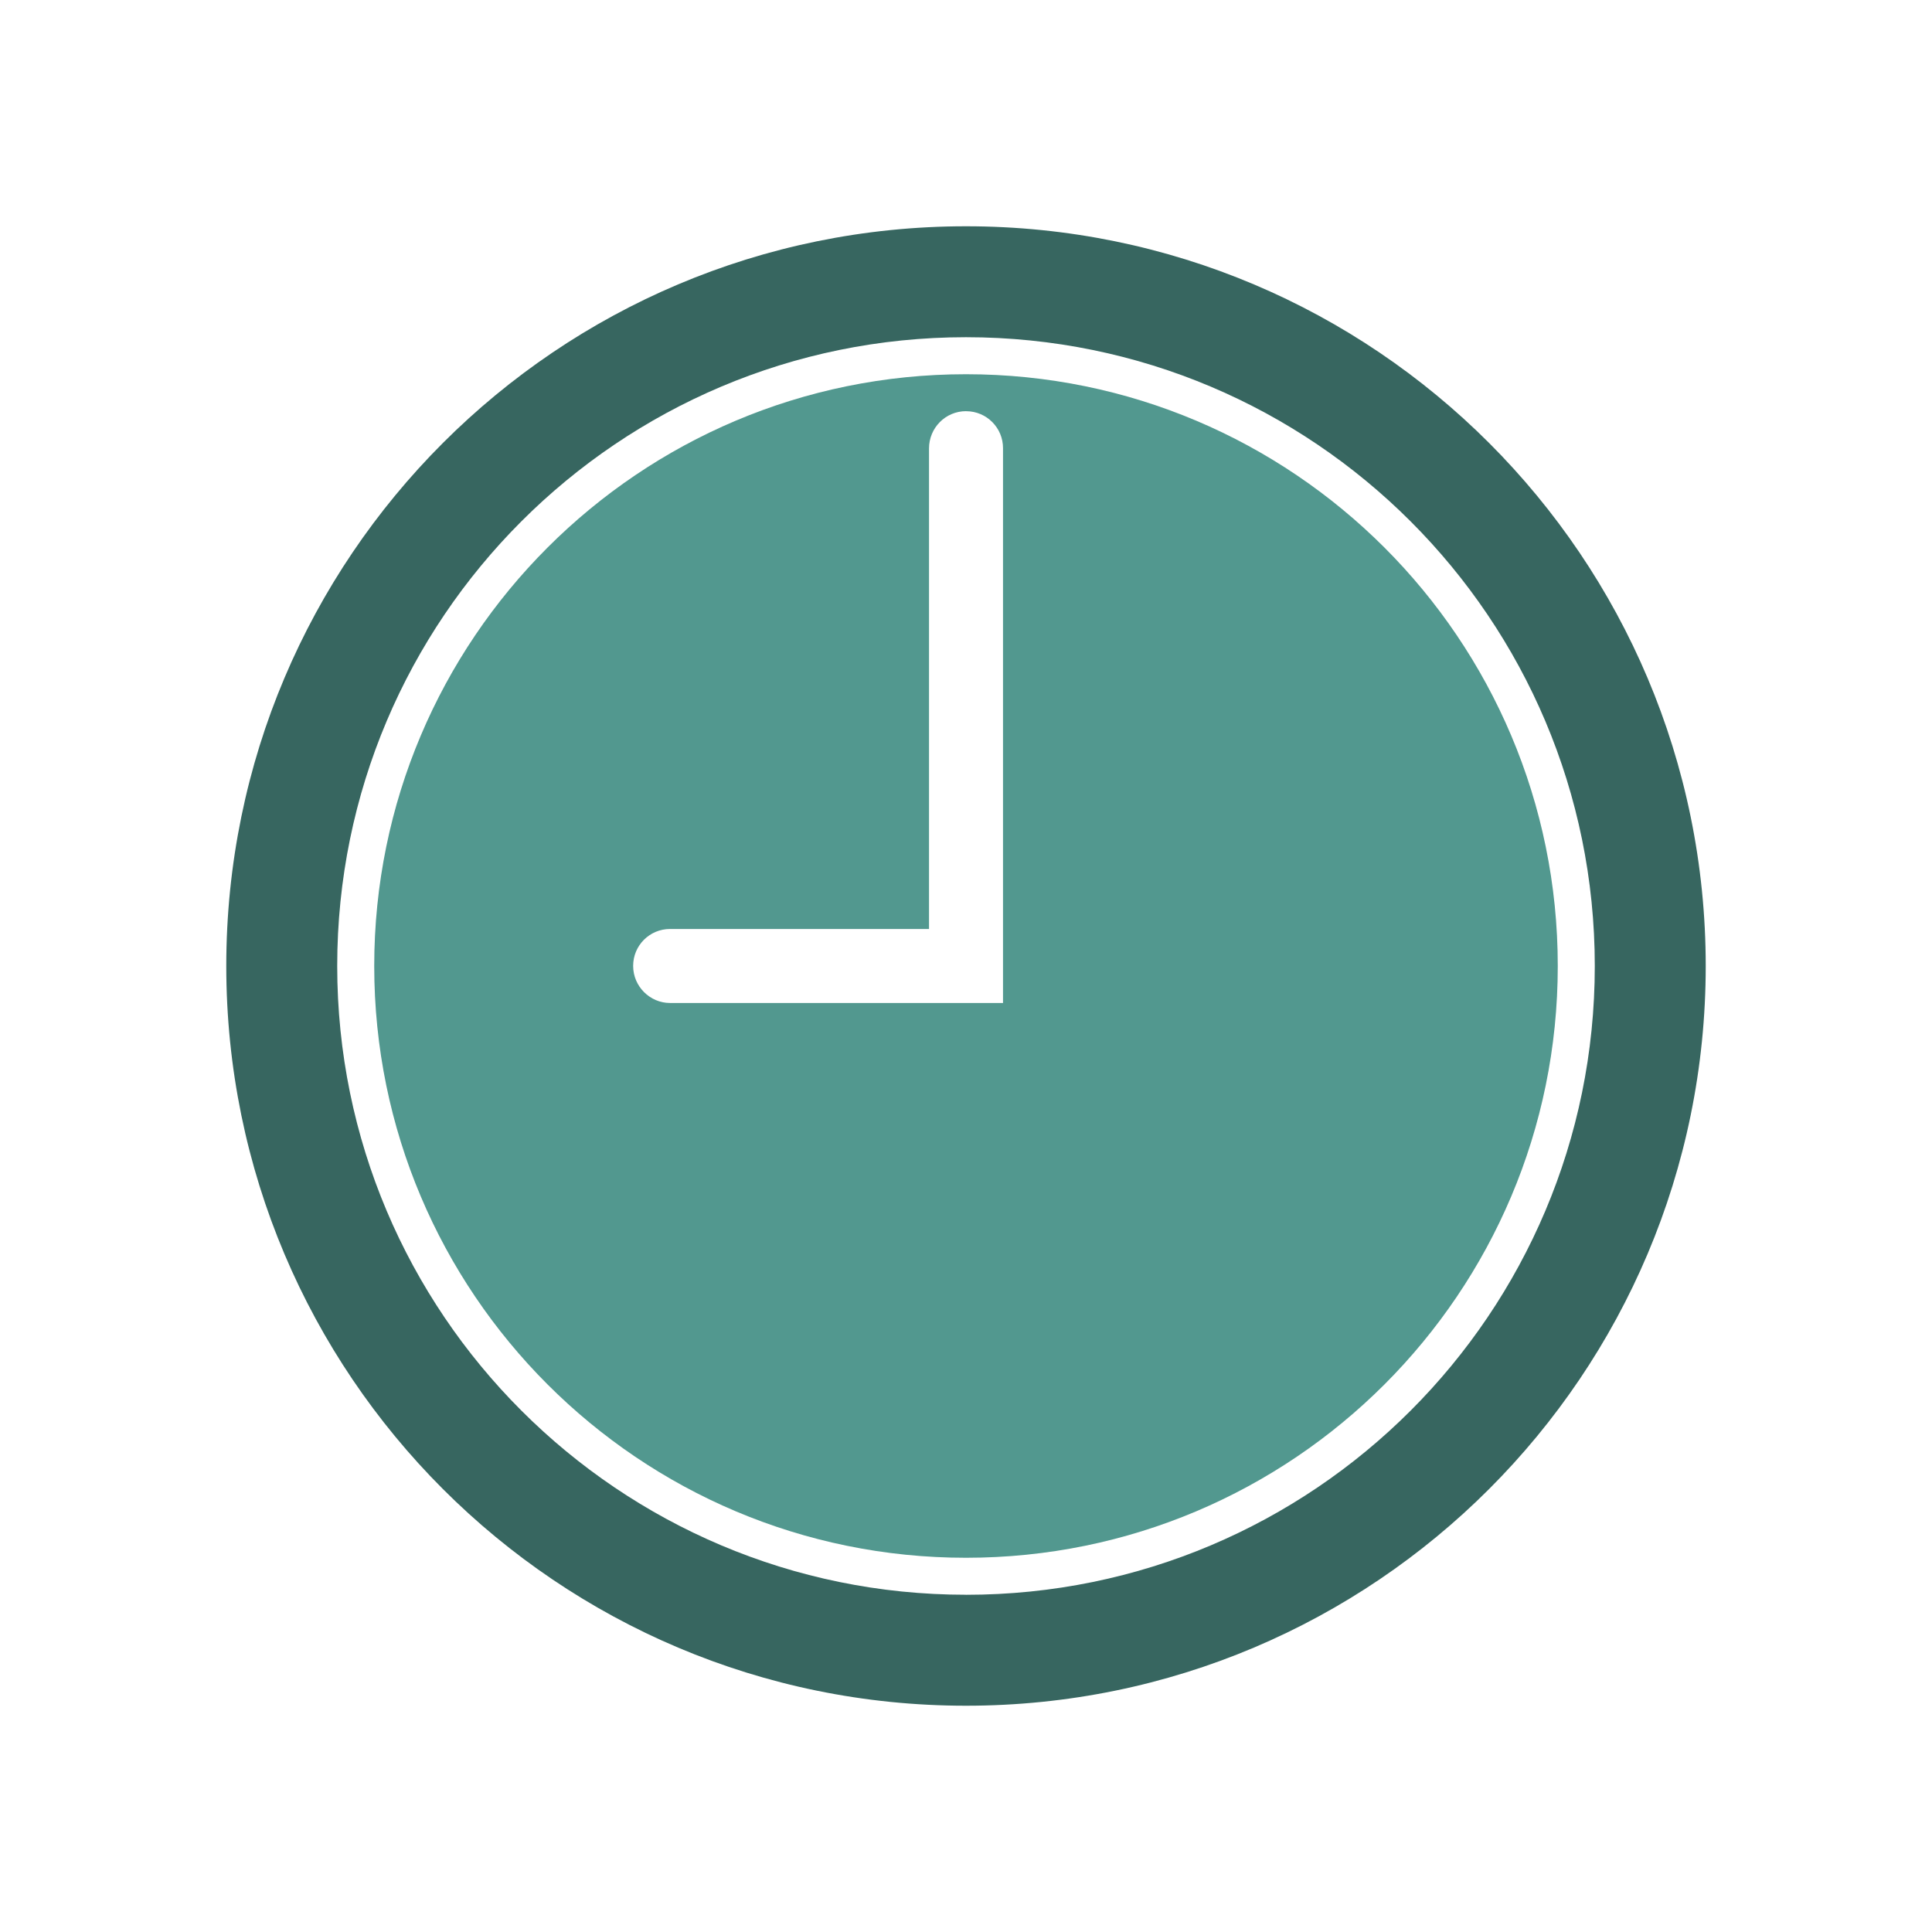 <?xml version="1.0" encoding="UTF-8"?><svg id="Layer_1" xmlns="http://www.w3.org/2000/svg" viewBox="0 0 500 500"><defs><style>.cls-1{fill:#376660;}.cls-1,.cls-2{fill-rule:evenodd;}.cls-2{fill:#52988f;}</style></defs><path class="cls-1" d="m250,441.44c105.73,0,191.44-85.71,191.44-191.44S355.73,58.56,250,58.56,58.56,144.27,58.56,250s85.71,191.44,191.44,191.44Zm0-28.72c-89.87,0-162.73-72.85-162.73-162.73S160.13,87.27,250,87.27s162.73,72.85,162.73,162.73-72.85,162.73-162.73,162.73Z"/><path class="cls-2" d="m250,403.15c84.59,0,153.15-68.57,153.15-153.15s-68.57-153.15-153.15-153.15c-84.59,0-153.15,68.57-153.15,153.15s68.57,153.15,153.15,153.15Zm0-296.74c-5.29,0-9.57,4.31-9.57,9.64v124.37h-67.03c-5.27,0-9.54,4.26-9.54,9.53,0,.02,0,.03,0,.05,0,5.29,4.36,9.57,9.53,9.57h86.19V116c.02-5.28-4.25-9.57-9.52-9.58-.02,0-.03,0-.05,0Z"/></svg>